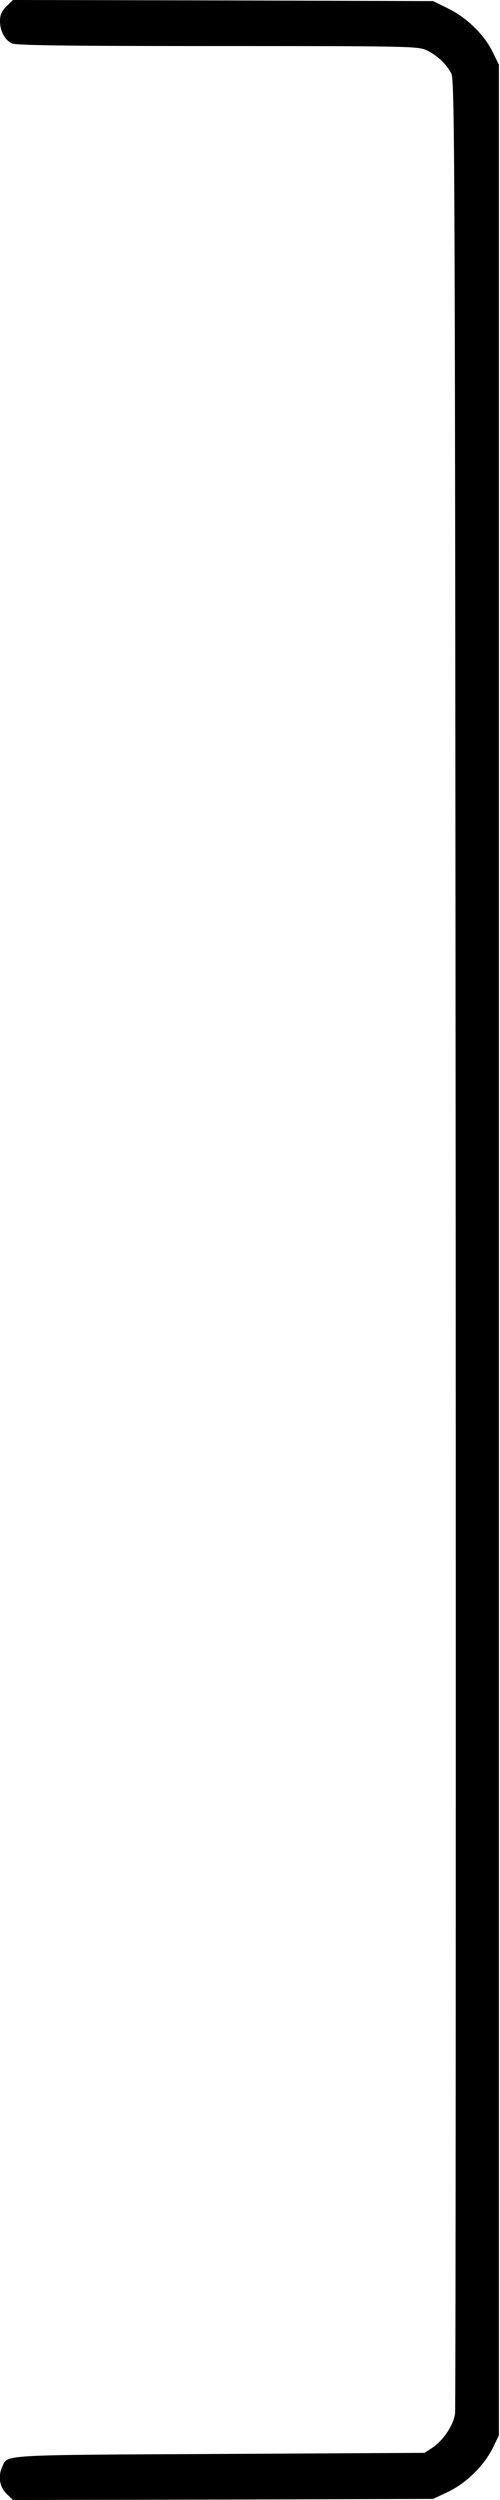 <?xml version="1.0" encoding="UTF-8" standalone="yes"?>
<svg version="1.0" xmlns="http://www.w3.org/2000/svg" width="228px" height="1140px" viewBox="0 0 228 1140" preserveAspectRatio="xMidYMid meet">
  <g transform="translate(0,1140) scale(0.1,-0.1)" fill="#000000" stroke="none">
    <path d="M29 11371 c-21 -22 -29 -39 -29 -66 0 -47 22 -88 55 -103 19 -9 253
-12 938 -12 863 0 914 -1 952 -19 45 -21 89 -61 113 -106 16 -28 17 -418 20
-5330 1 -2915 0 -5319 -3 -5341 -7 -53 -53 -121 -101 -154 l-38 -25 -935 -5
c-1011 -5 -965 -3 -990 -57 -21 -45 -13 -92 18 -124 l30 -29 958 2 958 3 68
32 c83 40 163 118 204 200 l28 58 0 5405 0 5405 -29 59 c-38 78 -118 156 -202
197 l-69 34 -958 3 -958 2 -30 -29z"/>
  </g>
</svg>